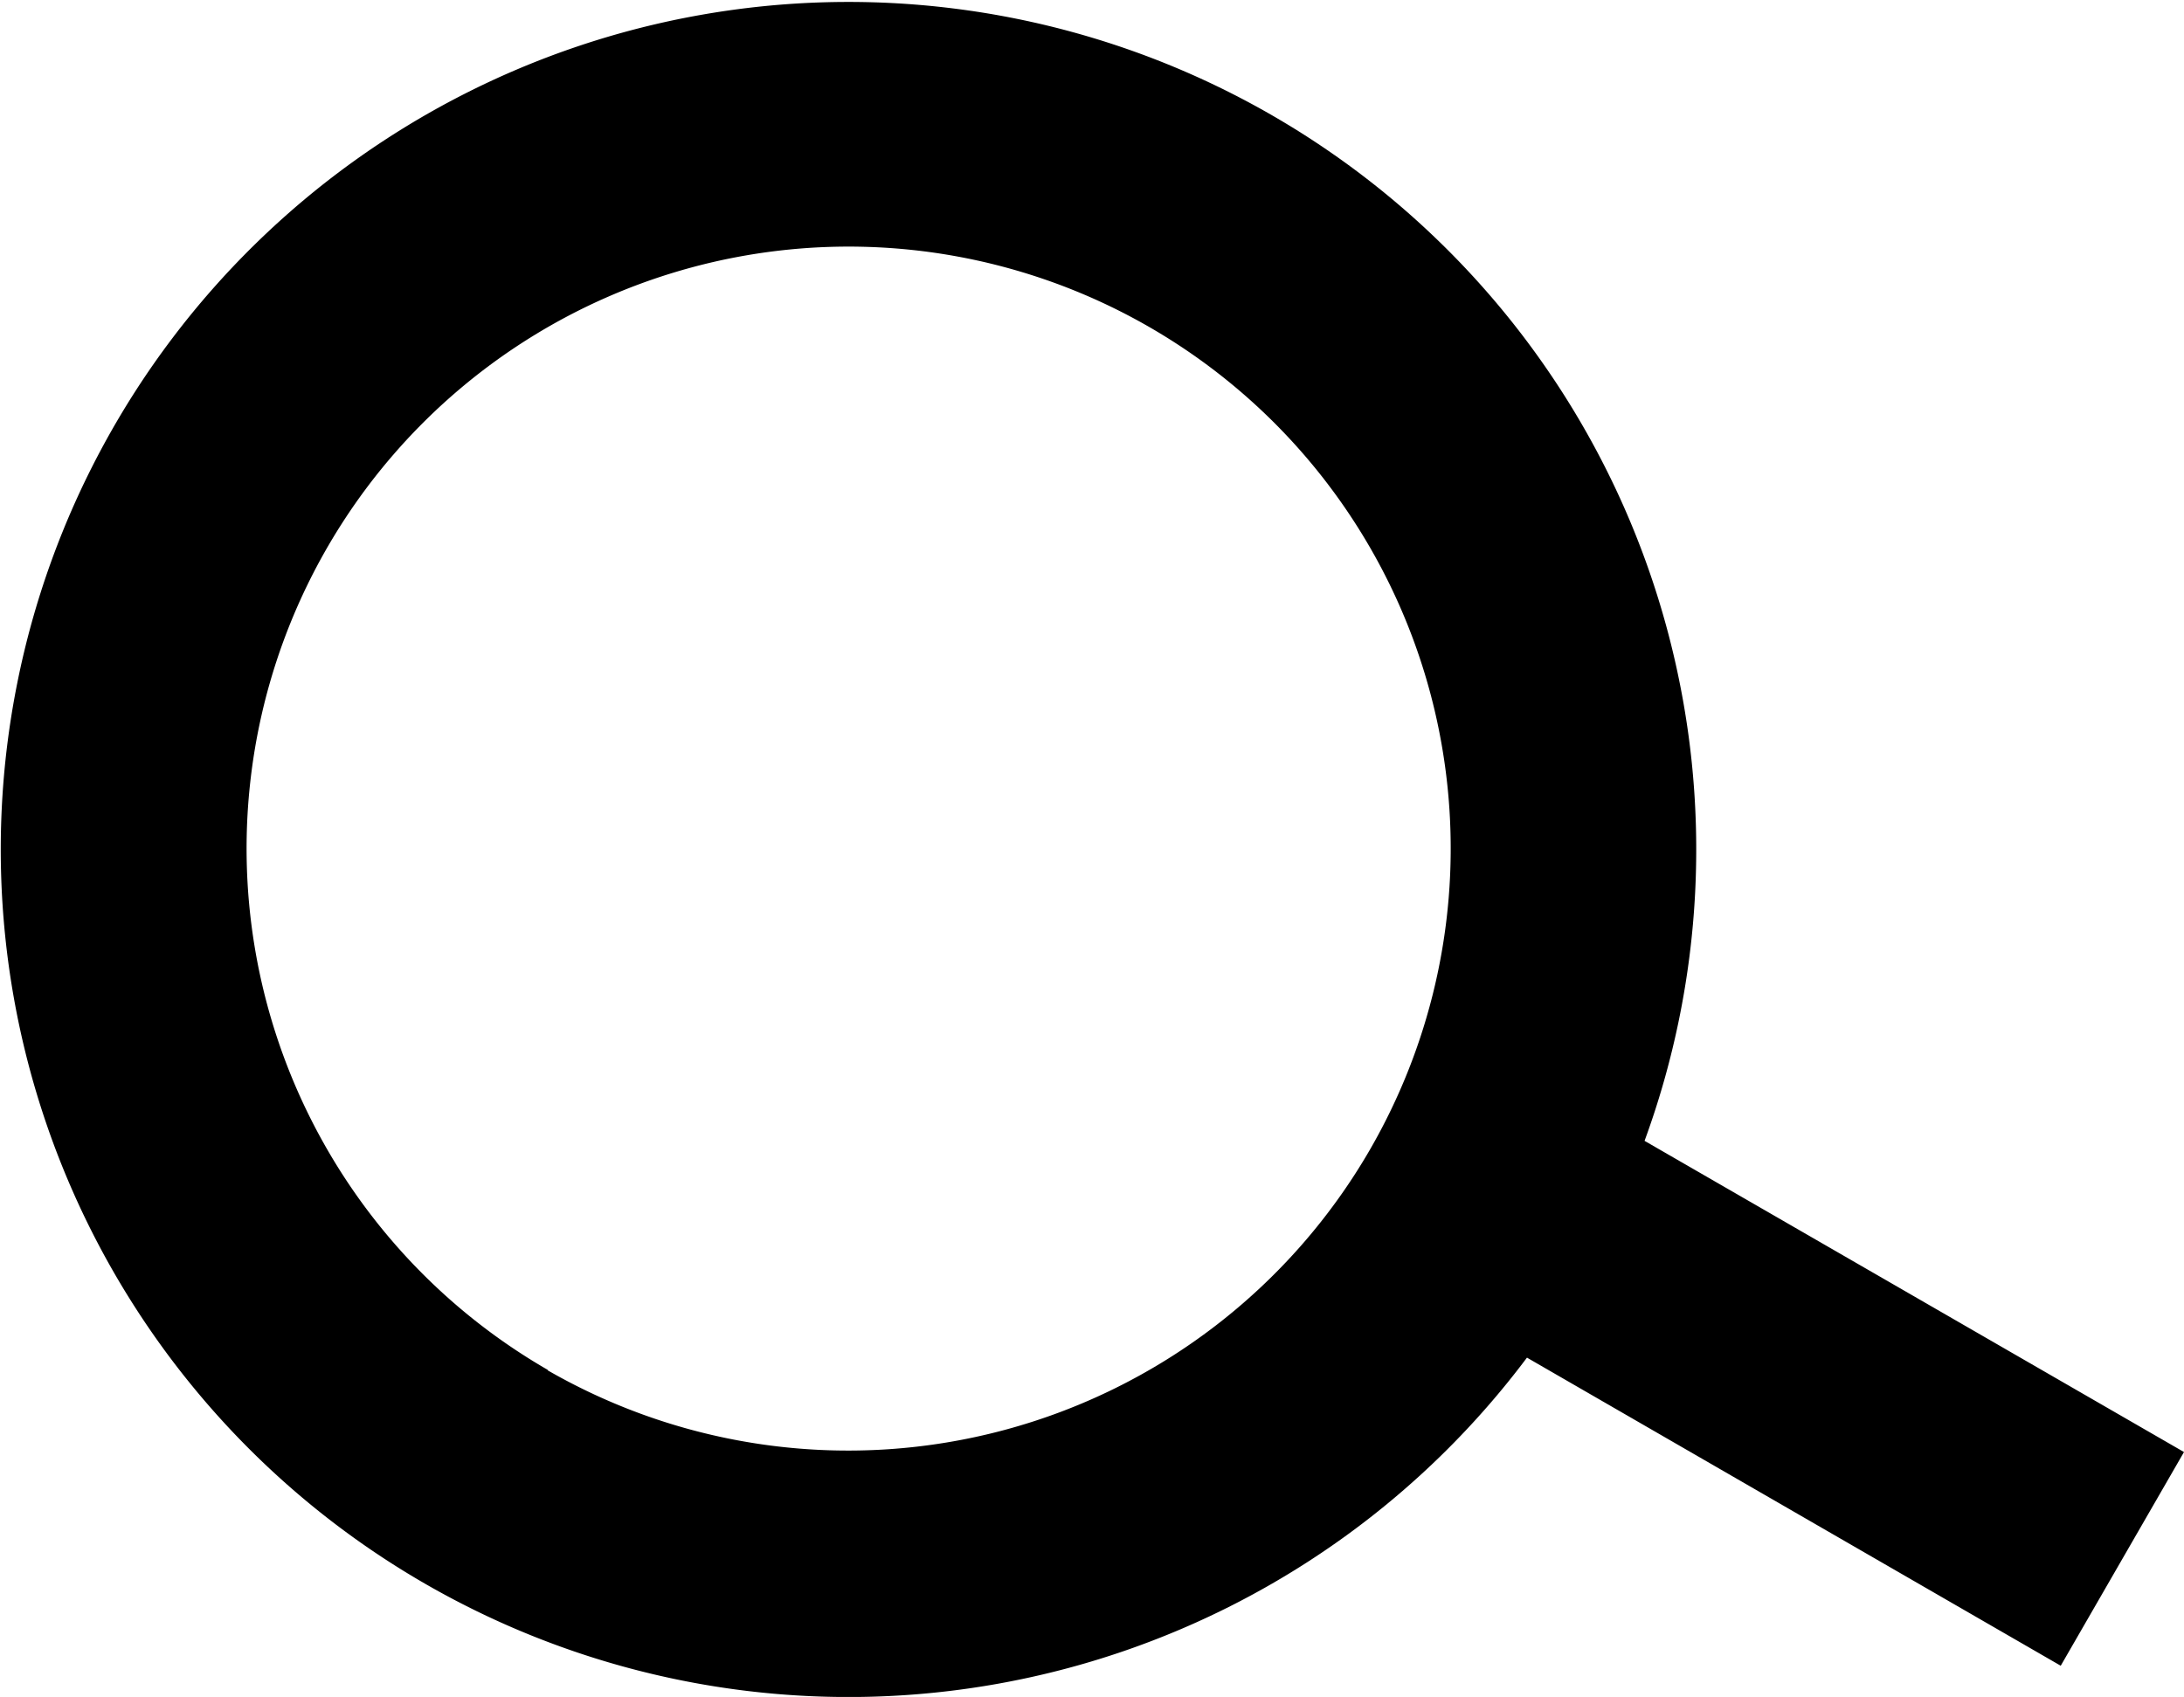 <svg xmlns="http://www.w3.org/2000/svg" width="17.717" height="13.769" viewBox="0 0 17.717 13.769"><path d="M969.681,544.563l-4.376-2.525a6.877,6.877,0,1,0-.954,1.759l4.33,2.5Zm-13.274-.667a4.884,4.884,0,1,1,6.671-1.788A4.889,4.889,0,0,1,956.407,543.9Z" transform="translate(-951.964 -532.781)"/></svg>